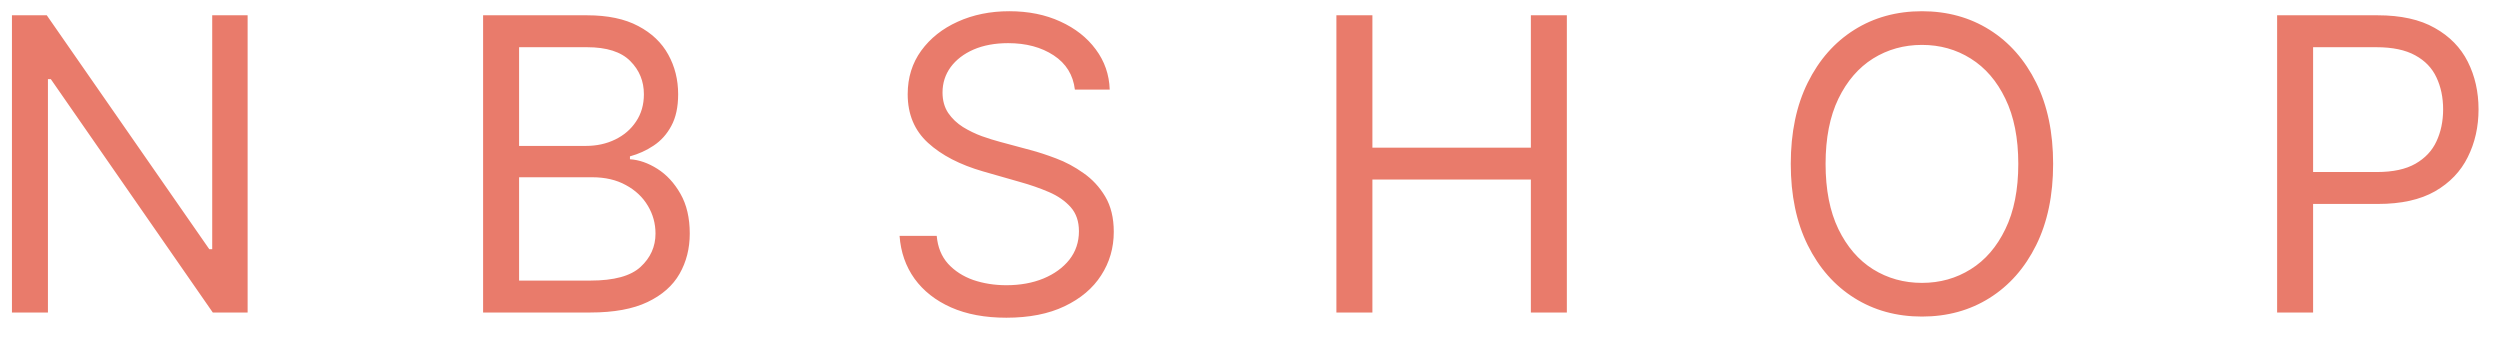 <svg width="104" height="14" viewBox="0 0 104 14" fill="none" xmlns="http://www.w3.org/2000/svg">
<path d="M10.301 0.636V13H8.852L2.115 3.293H1.994V13H0.497V0.636H1.946L8.707 10.368H8.828V0.636H10.301ZM20.097 13V0.636H24.419C25.281 0.636 25.991 0.785 26.55 1.083C27.11 1.377 27.526 1.773 27.8 2.272C28.074 2.767 28.211 3.317 28.211 3.92C28.211 4.452 28.116 4.89 27.927 5.237C27.742 5.583 27.496 5.856 27.19 6.058C26.889 6.259 26.561 6.408 26.206 6.504V6.625C26.585 6.649 26.965 6.782 27.347 7.023C27.73 7.265 28.05 7.611 28.307 8.062C28.565 8.513 28.694 9.064 28.694 9.716C28.694 10.336 28.553 10.893 28.271 11.388C27.989 11.883 27.544 12.276 26.937 12.565C26.329 12.855 25.538 13 24.564 13H20.097ZM21.594 11.672H24.564C25.542 11.672 26.236 11.483 26.647 11.104C27.062 10.722 27.269 10.259 27.269 9.716C27.269 9.297 27.162 8.911 26.949 8.557C26.736 8.199 26.432 7.913 26.037 7.7C25.643 7.482 25.176 7.374 24.637 7.374H21.594V11.672ZM21.594 6.07H24.371C24.822 6.07 25.228 5.981 25.591 5.804C25.957 5.627 26.247 5.377 26.46 5.055C26.677 4.733 26.786 4.355 26.786 3.92C26.786 3.377 26.597 2.916 26.218 2.538C25.84 2.156 25.24 1.964 24.419 1.964H21.594V6.07ZM44.715 3.727C44.642 3.116 44.349 2.641 43.834 2.303C43.318 1.964 42.687 1.795 41.938 1.795C41.391 1.795 40.912 1.884 40.501 2.061C40.095 2.238 39.777 2.482 39.547 2.792C39.322 3.101 39.209 3.454 39.209 3.848C39.209 4.178 39.288 4.462 39.445 4.699C39.606 4.933 39.811 5.128 40.06 5.285C40.31 5.438 40.572 5.565 40.845 5.665C41.119 5.762 41.37 5.84 41.6 5.901L42.856 6.239C43.178 6.323 43.536 6.44 43.93 6.589C44.329 6.738 44.709 6.941 45.071 7.199C45.437 7.452 45.739 7.778 45.977 8.176C46.214 8.575 46.333 9.064 46.333 9.643C46.333 10.312 46.158 10.915 45.808 11.454C45.462 11.994 44.954 12.422 44.286 12.74C43.622 13.058 42.815 13.217 41.865 13.217C40.98 13.217 40.213 13.075 39.566 12.789C38.922 12.503 38.414 12.104 38.044 11.593C37.678 11.082 37.471 10.489 37.422 9.812H38.968C39.008 10.279 39.165 10.666 39.439 10.972C39.716 11.273 40.066 11.499 40.489 11.648C40.916 11.793 41.374 11.865 41.865 11.865C42.437 11.865 42.95 11.773 43.405 11.587C43.86 11.398 44.22 11.137 44.486 10.803C44.751 10.464 44.884 10.07 44.884 9.619C44.884 9.209 44.769 8.875 44.54 8.617C44.31 8.36 44.009 8.15 43.634 7.989C43.26 7.828 42.856 7.688 42.421 7.567L40.9 7.132C39.934 6.854 39.169 6.458 38.606 5.943C38.042 5.428 37.76 4.754 37.76 3.92C37.76 3.228 37.948 2.625 38.322 2.109C38.7 1.59 39.207 1.188 39.843 0.902C40.483 0.612 41.197 0.467 41.986 0.467C42.783 0.467 43.492 0.61 44.111 0.896C44.731 1.178 45.222 1.564 45.584 2.055C45.95 2.546 46.144 3.103 46.164 3.727H44.715ZM55.594 13V0.636H57.092V6.142H63.684V0.636H65.181V13H63.684V7.47H57.092V13H55.594ZM85.41 6.818C85.41 8.122 85.175 9.249 84.704 10.199C84.233 11.149 83.587 11.881 82.766 12.396C81.945 12.912 81.007 13.169 79.953 13.169C78.898 13.169 77.961 12.912 77.14 12.396C76.319 11.881 75.673 11.149 75.202 10.199C74.731 9.249 74.496 8.122 74.496 6.818C74.496 5.514 74.731 4.387 75.202 3.438C75.673 2.488 76.319 1.755 77.14 1.24C77.961 0.725 78.898 0.467 79.953 0.467C81.007 0.467 81.945 0.725 82.766 1.24C83.587 1.755 84.233 2.488 84.704 3.438C85.175 4.387 85.41 5.514 85.41 6.818ZM83.961 6.818C83.961 5.748 83.782 4.844 83.424 4.108C83.07 3.371 82.589 2.814 81.981 2.435C81.378 2.057 80.701 1.868 79.953 1.868C79.204 1.868 78.526 2.057 77.918 2.435C77.315 2.814 76.834 3.371 76.476 4.108C76.121 4.844 75.944 5.748 75.944 6.818C75.944 7.889 76.121 8.792 76.476 9.529C76.834 10.265 77.315 10.823 77.918 11.201C78.526 11.579 79.204 11.768 79.953 11.768C80.701 11.768 81.378 11.579 81.981 11.201C82.589 10.823 83.07 10.265 83.424 9.529C83.782 8.792 83.961 7.889 83.961 6.818ZM94.728 13V0.636H98.905C99.875 0.636 100.668 0.811 101.284 1.162C101.904 1.508 102.362 1.977 102.66 2.568C102.958 3.16 103.107 3.82 103.107 4.548C103.107 5.277 102.958 5.939 102.66 6.534C102.366 7.13 101.912 7.605 101.296 7.959C100.68 8.309 99.891 8.484 98.929 8.484H95.935V7.156H98.881C99.545 7.156 100.078 7.042 100.481 6.812C100.883 6.583 101.175 6.273 101.356 5.882C101.541 5.488 101.634 5.043 101.634 4.548C101.634 4.053 101.541 3.611 101.356 3.22C101.175 2.83 100.881 2.524 100.475 2.303C100.068 2.077 99.529 1.964 98.857 1.964H96.225V13H94.728Z" fill="#E97B6B"/>
</svg>
